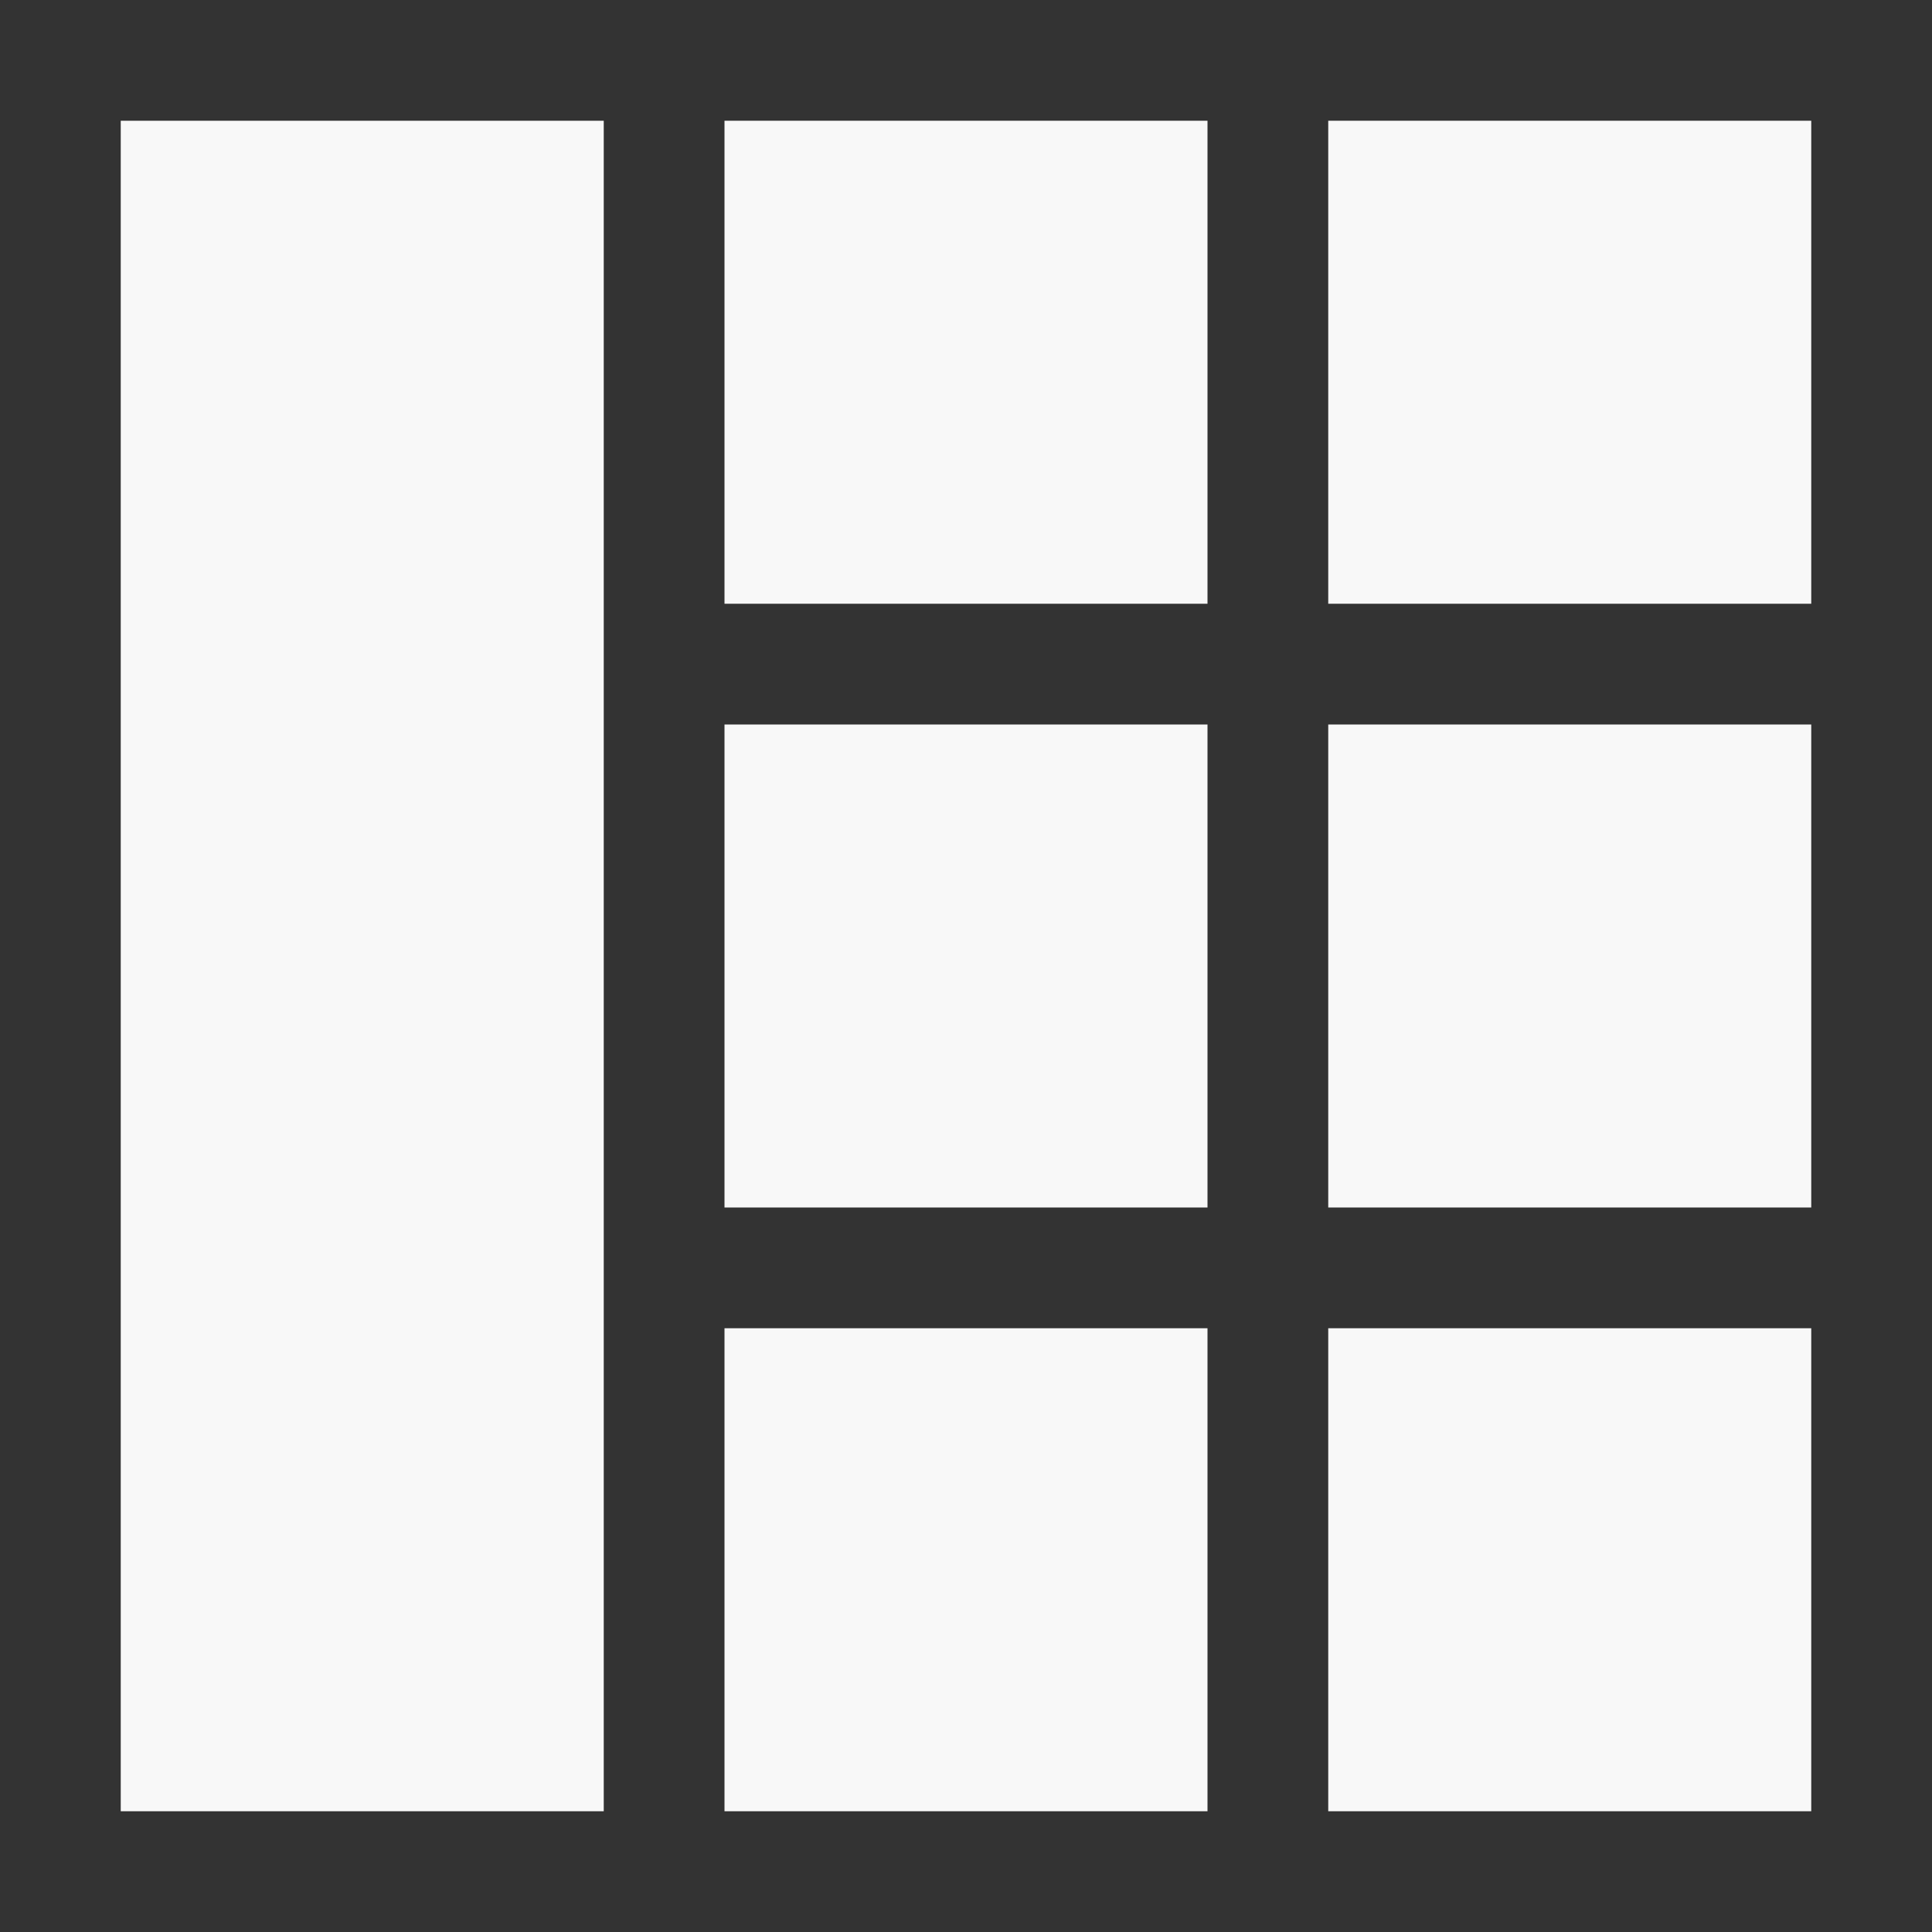 <?xml version="1.0" encoding="UTF-8" standalone="no"?>
<svg
   xmlns:dc="http://purl.org/dc/elements/1.1/"
   xmlns:cc="http://creativecommons.org/ns#"
   xmlns:rdf="http://www.w3.org/1999/02/22-rdf-syntax-ns#"
   xmlns:svg="http://www.w3.org/2000/svg"
   xmlns="http://www.w3.org/2000/svg"
   xmlns:sodipodi="http://sodipodi.sourceforge.net/DTD/sodipodi-0.dtd"
   xmlns:inkscape="http://www.inkscape.org/namespaces/inkscape"
   sodipodi:docname="tile.svg"
   inkscape:version="1.0 (4035a4fb49, 2020-05-01)"
   id="svg8"
   version="1.1"
   viewBox="0 0 135.467 135.467"
   height="512"
   width="512">
  <rect x="0" y="0" width="135.467" height="135.467" fill="#333333" stroke="none"/>
  <defs
     id="defs2" />
  <sodipodi:namedview
     inkscape:guide-bbox="true"
     showguides="true"
     inkscape:snap-smooth-nodes="false"
     inkscape:object-nodes="true"
     inkscape:snap-object-midpoints="false"
     inkscape:snap-center="true"
     showgrid="false"
     inkscape:document-rotation="0"
     inkscape:current-layer="layer1"
     inkscape:document-units="px"
     inkscape:cy="136.13263"
     inkscape:cx="188.01572"
     inkscape:zoom="0.94870463"
     inkscape:pageshadow="2"
     inkscape:pageopacity="0.0"
     borderopacity="1.0"
     bordercolor="#666666"
     pagecolor="#ffffff"
     id="base"
     units="px" />
  <g
     id="layer1"
     inkscape:groupmode="layer"
     inkscape:label="Layer 1">
    <g
       style="opacity:1"
       transform="matrix(1,0,0,-1,33.4,3.61)"
       id="g2637-7-4" />
    <rect
       style="fill:#f8f8f8;fill-opacity:1;stroke:none;stroke-width:15.88;stroke-linecap:round;stroke-linejoin:bevel;stroke-miterlimit:4;stroke-dasharray:none;stroke-dashoffset:0;stroke-opacity:1;paint-order:stroke markers fill"
       id="rect1225-0-3-1"
       width="118.533"
       height="33.867"
       x="8.467"
       y="-42.333"
       transform="rotate(90)" />
    <rect
       style="fill:#f8f8f8;fill-opacity:1;stroke:none;stroke-width:23.985;stroke-linecap:round;stroke-linejoin:bevel;stroke-miterlimit:4;stroke-dasharray:none;stroke-dashoffset:0;stroke-opacity:1;paint-order:stroke markers fill"
       id="rect1227-0-1-4-84-7"
       width="33.867"
       height="33.867"
       x="50.8"
       y="-127"
       transform="scale(1,-1)" />
    <rect
       transform="scale(1,-1)"
       y="-127"
       x="93.133"
       height="33.867"
       width="33.867"
       id="rect1227-0-1-4-2-94-7"
       style="fill:#f8f8f8;fill-opacity:1;stroke:none;stroke-width:23.985;stroke-linecap:round;stroke-linejoin:bevel;stroke-miterlimit:4;stroke-dasharray:none;stroke-dashoffset:0;stroke-opacity:1;paint-order:stroke markers fill" />
    <rect
       transform="scale(1,-1)"
       y="-84.667"
       x="50.8"
       height="33.867"
       width="33.867"
       id="rect1227-0-1-4-8-5-6"
       style="fill:#f8f8f8;fill-opacity:1;stroke:none;stroke-width:23.985;stroke-linecap:round;stroke-linejoin:bevel;stroke-miterlimit:4;stroke-dasharray:none;stroke-dashoffset:0;stroke-opacity:1;paint-order:stroke markers fill" />
    <rect
       style="fill:#f8f8f8;fill-opacity:1;stroke:none;stroke-width:23.985;stroke-linecap:round;stroke-linejoin:bevel;stroke-miterlimit:4;stroke-dasharray:none;stroke-dashoffset:0;stroke-opacity:1;paint-order:stroke markers fill"
       id="rect1227-0-1-4-2-7-3-3"
       width="33.867"
       height="33.867"
       x="93.133"
       y="-84.667"
       transform="scale(1,-1)" />
    <rect
       transform="scale(1,-1)"
       y="-42.333"
       x="50.8"
       height="33.867"
       width="33.867"
       id="rect1227-0-1-4-5-07-0"
       style="fill:#f8f8f8;fill-opacity:1;stroke:none;stroke-width:23.985;stroke-linecap:round;stroke-linejoin:bevel;stroke-miterlimit:4;stroke-dasharray:none;stroke-dashoffset:0;stroke-opacity:1;paint-order:stroke markers fill" />
    <rect
       style="fill:#f8f8f8;fill-opacity:1;stroke:none;stroke-width:23.985;stroke-linecap:round;stroke-linejoin:bevel;stroke-miterlimit:4;stroke-dasharray:none;stroke-dashoffset:0;stroke-opacity:1;paint-order:stroke markers fill"
       id="rect1227-0-1-4-2-3-6-9"
       width="33.867"
       height="33.867"
       x="93.133"
       y="-42.333"
       transform="scale(1,-1)" />
  </g>
</svg>
